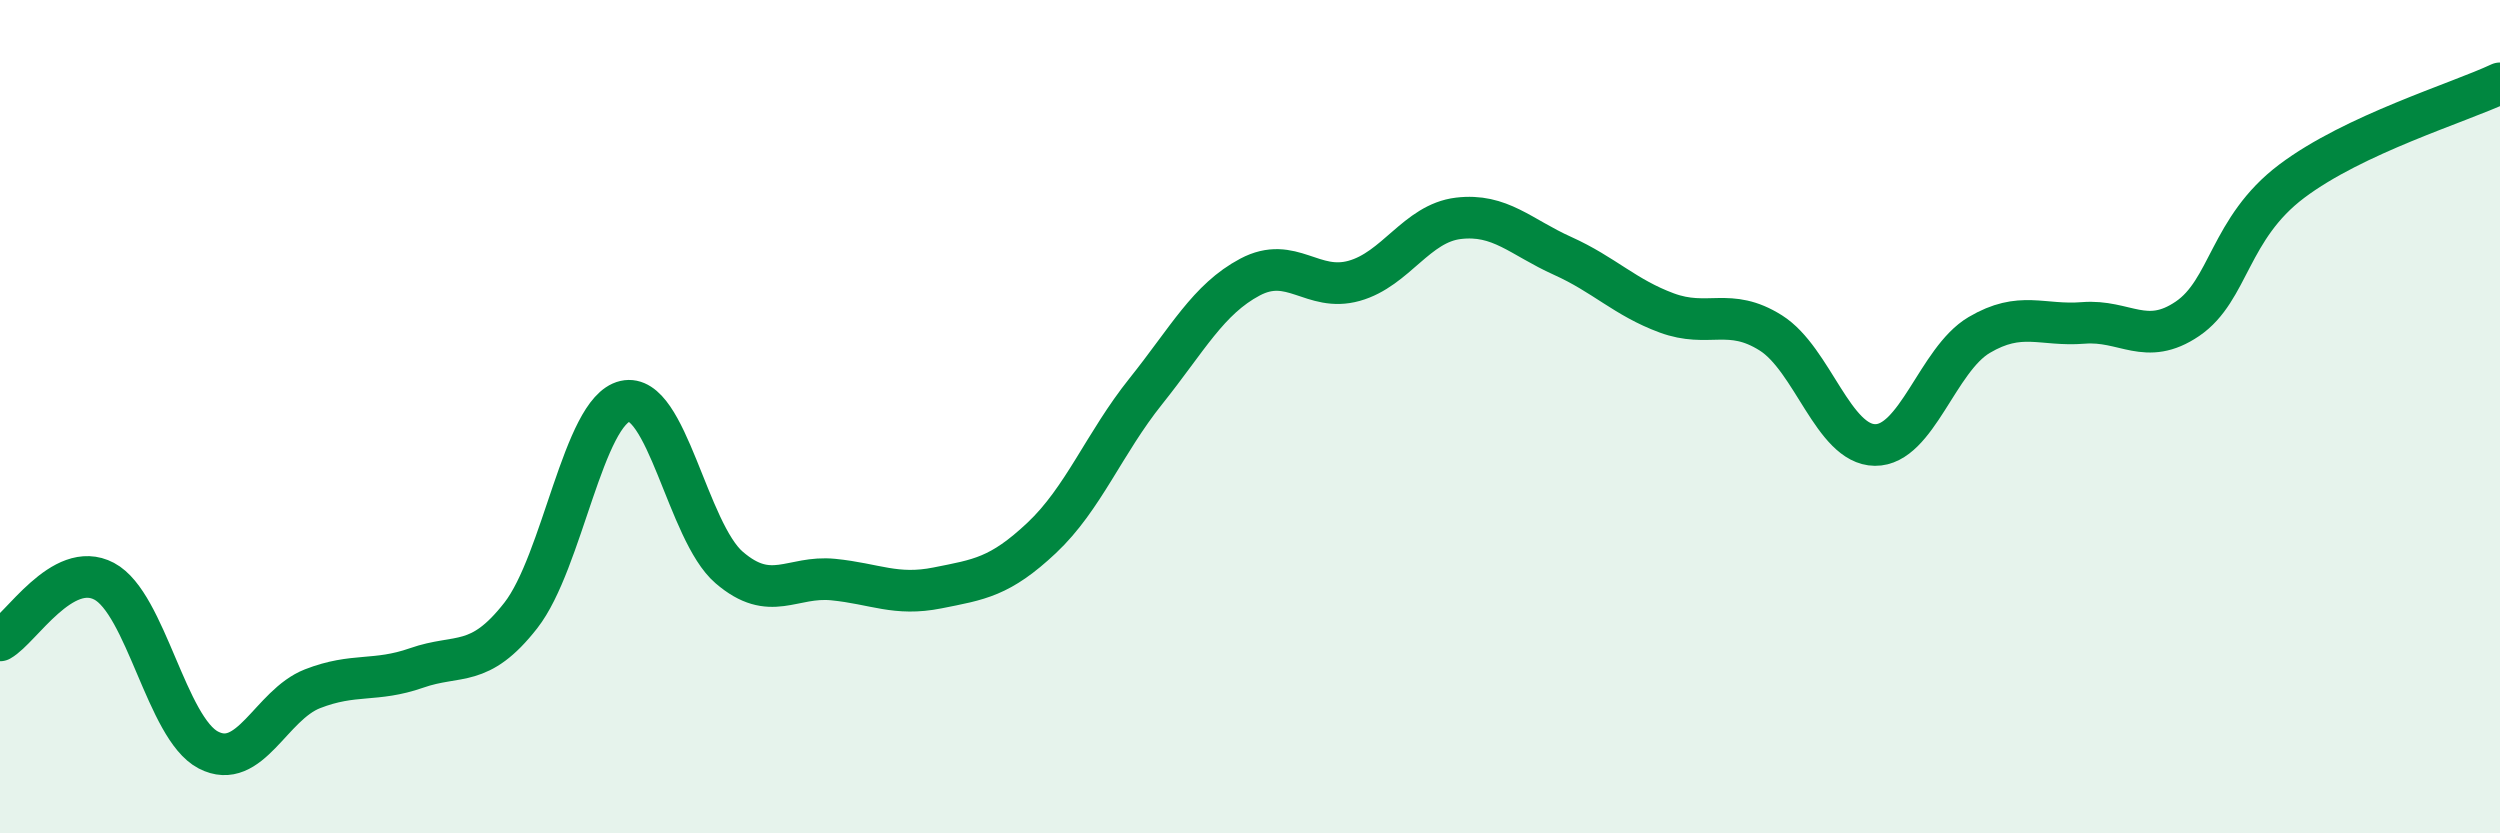 
    <svg width="60" height="20" viewBox="0 0 60 20" xmlns="http://www.w3.org/2000/svg">
      <path
        d="M 0,15.37 C 0.5,15.09 1.5,13.42 2.5,13.95 C 3.5,14.48 4,17.48 5,18 C 6,18.52 6.5,16.92 7.5,16.53 C 8.5,16.14 9,16.38 10,16.03 C 11,15.68 11.5,16.05 12.5,14.77 C 13.5,13.49 14,9.86 15,9.63 C 16,9.4 16.5,12.76 17.5,13.62 C 18.5,14.48 19,13.81 20,13.91 C 21,14.01 21.5,14.31 22.5,14.11 C 23.5,13.91 24,13.85 25,12.91 C 26,11.97 26.5,10.64 27.5,9.39 C 28.5,8.14 29,7.18 30,6.65 C 31,6.12 31.5,7.02 32.5,6.74 C 33.5,6.46 34,5.36 35,5.24 C 36,5.12 36.5,5.69 37.5,6.14 C 38.5,6.59 39,7.14 40,7.51 C 41,7.88 41.5,7.36 42.5,7.99 C 43.5,8.62 44,10.67 45,10.68 C 46,10.69 46.5,8.63 47.5,8.04 C 48.5,7.45 49,7.83 50,7.75 C 51,7.67 51.5,8.33 52.5,7.65 C 53.5,6.97 53.5,5.48 55,4.35 C 56.5,3.22 59,2.47 60,2L60 20L0 20Z"
        fill="#008740"
        opacity="0.1"
        stroke-linecap="round"
        stroke-linejoin="round"
      />
      <path
        d="M 0,15.37 C 0.5,15.09 1.5,13.42 2.5,13.95 C 3.5,14.48 4,17.48 5,18 C 6,18.52 6.5,16.92 7.5,16.53 C 8.5,16.14 9,16.38 10,16.03 C 11,15.68 11.5,16.05 12.5,14.77 C 13.5,13.49 14,9.86 15,9.63 C 16,9.4 16.5,12.76 17.5,13.62 C 18.5,14.48 19,13.81 20,13.91 C 21,14.01 21.5,14.31 22.5,14.11 C 23.5,13.91 24,13.85 25,12.91 C 26,11.97 26.5,10.64 27.5,9.39 C 28.5,8.14 29,7.18 30,6.65 C 31,6.12 31.5,7.02 32.5,6.74 C 33.5,6.46 34,5.36 35,5.24 C 36,5.12 36.5,5.69 37.5,6.14 C 38.5,6.59 39,7.14 40,7.51 C 41,7.88 41.5,7.36 42.5,7.99 C 43.5,8.62 44,10.67 45,10.68 C 46,10.69 46.5,8.63 47.5,8.04 C 48.5,7.45 49,7.83 50,7.75 C 51,7.67 51.5,8.33 52.5,7.65 C 53.5,6.97 53.5,5.48 55,4.35 C 56.5,3.22 59,2.47 60,2"
        stroke="#008740"
        stroke-width="1"
        fill="none"
        stroke-linecap="round"
        stroke-linejoin="round"
      />
    </svg>
  